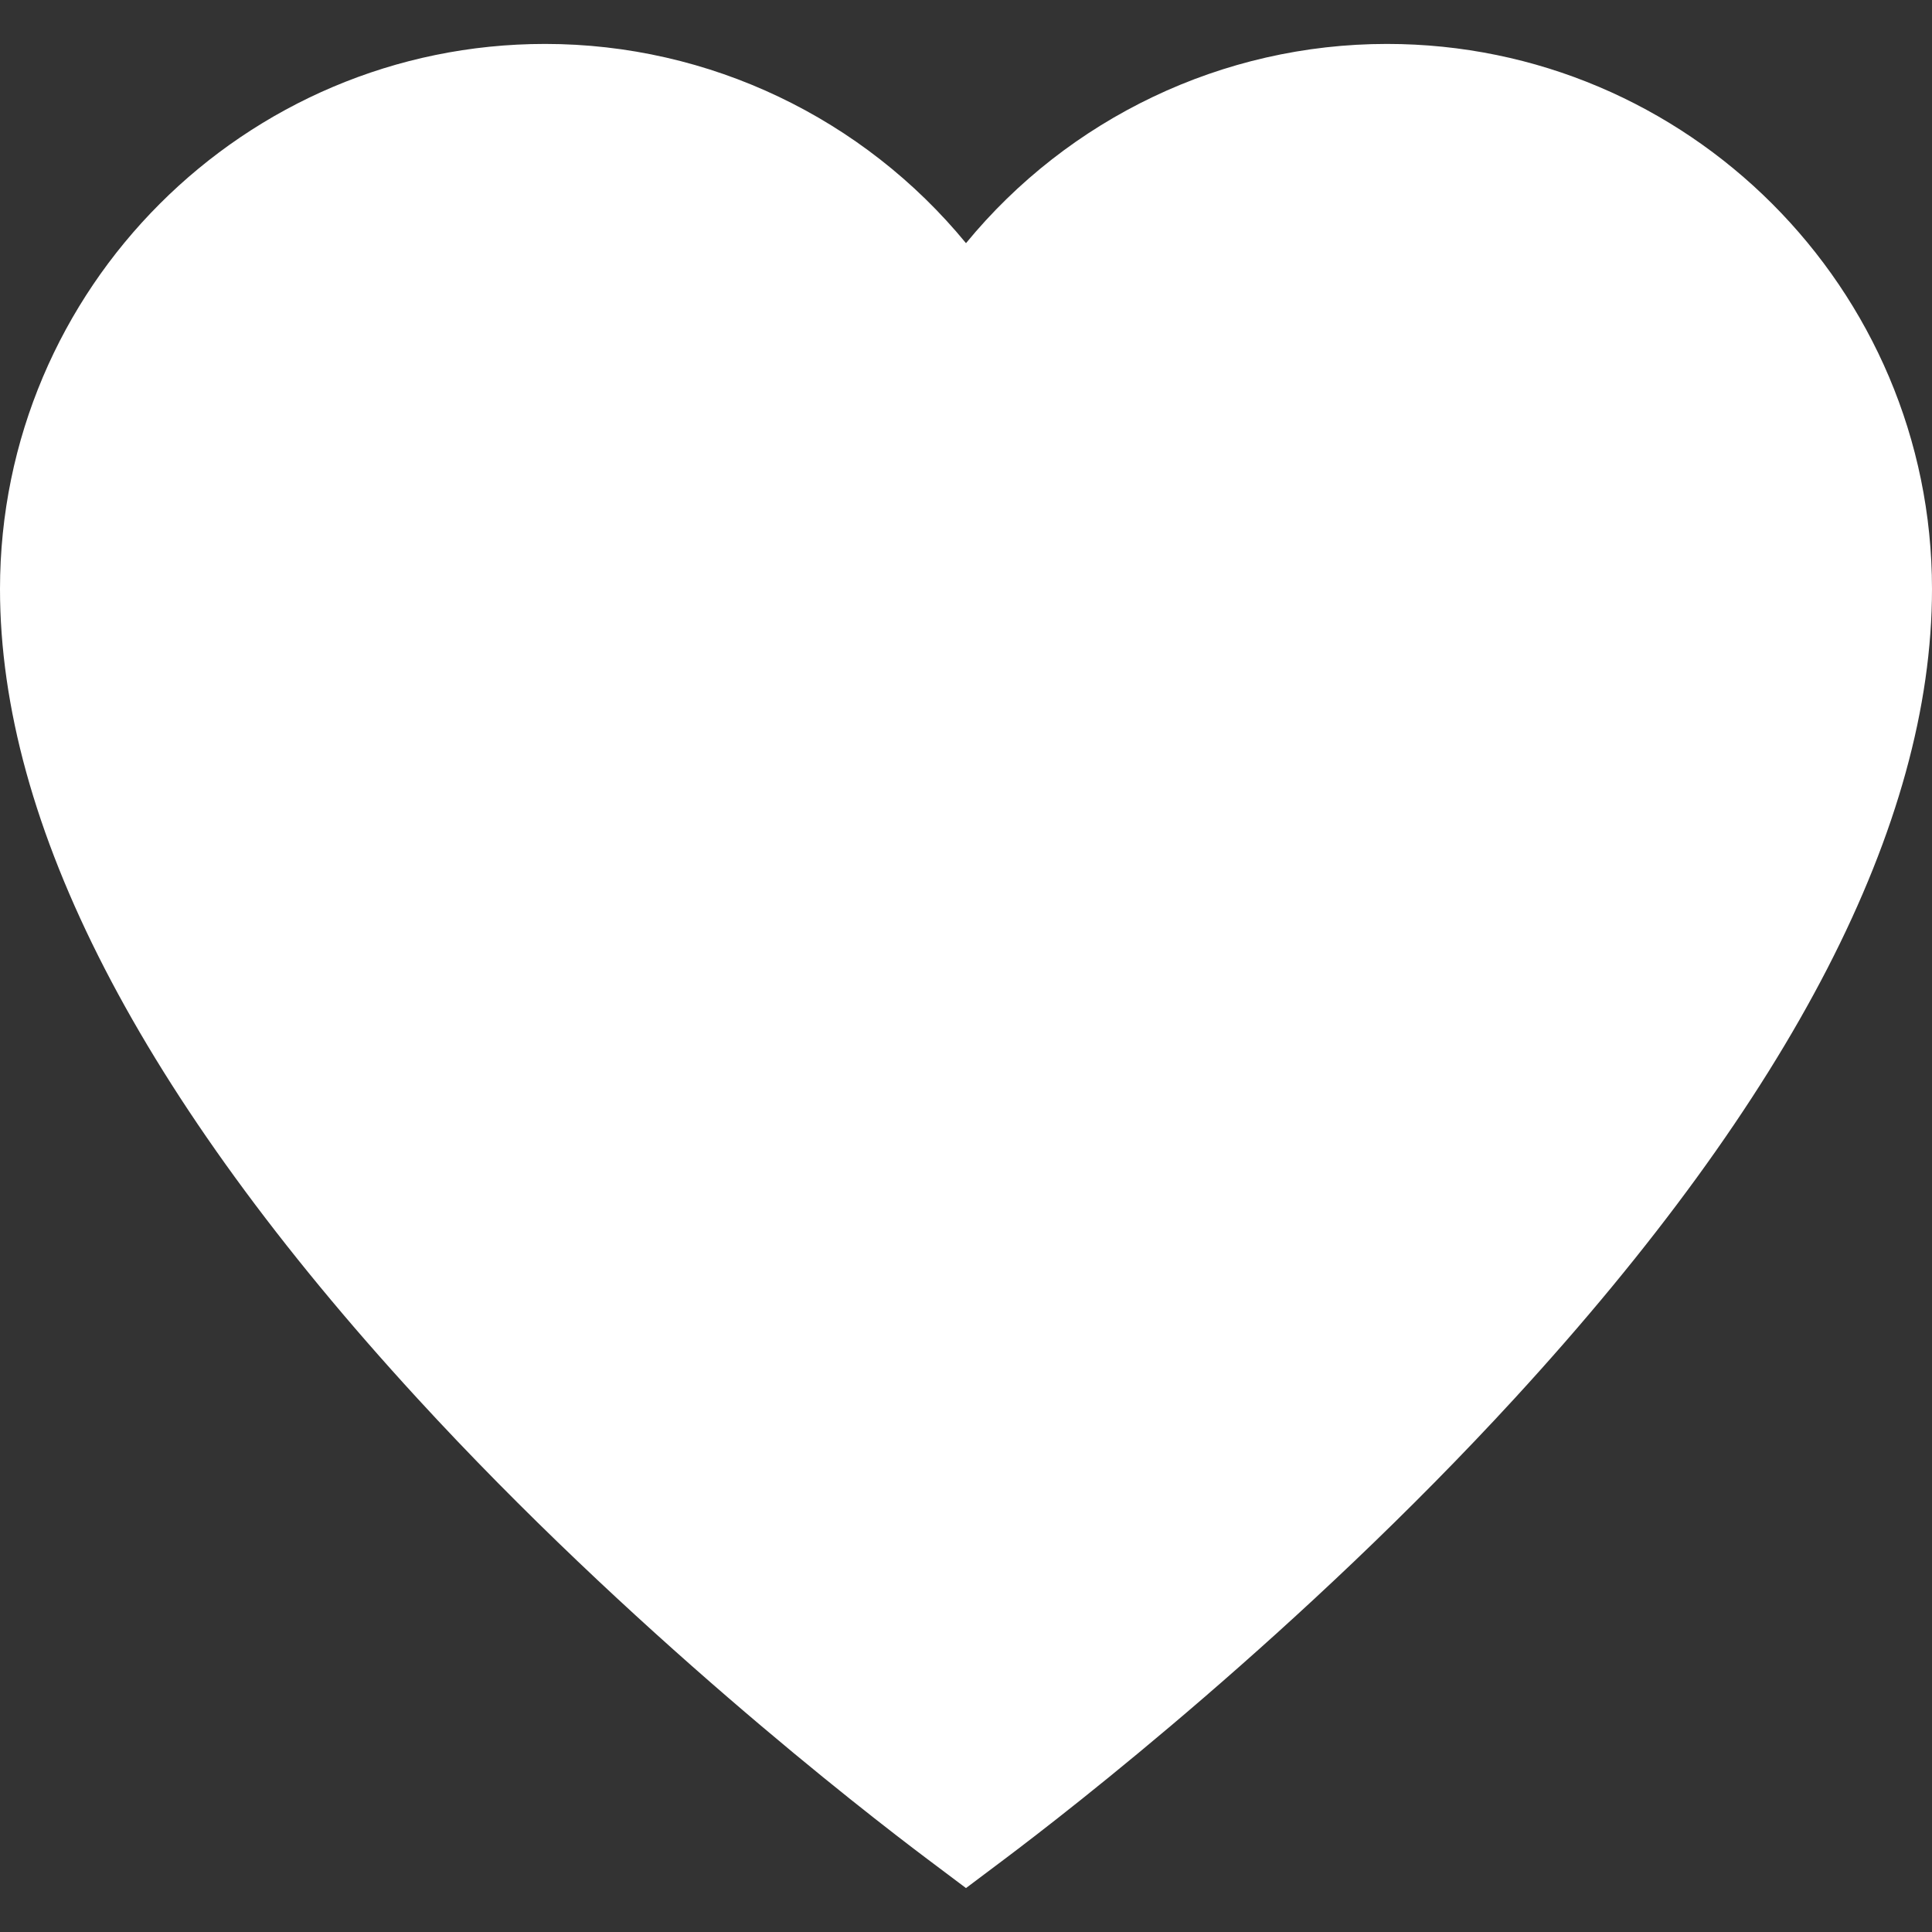<?xml version="1.0" encoding="utf-8"?>
<!-- Generator: Adobe Illustrator 16.0.4, SVG Export Plug-In . SVG Version: 6.00 Build 0)  -->
<!DOCTYPE svg PUBLIC "-//W3C//DTD SVG 1.1//EN" "http://www.w3.org/Graphics/SVG/1.1/DTD/svg11.dtd">
<svg version="1.1" id="Layer_1" xmlns="http://www.w3.org/2000/svg" xmlns:xlink="http://www.w3.org/1999/xlink" x="0px" y="0px"
	 width="512px" height="512px" viewBox="0 0 512 512" enable-background="new 0 0 512 512" xml:space="preserve">
<rect x="0" y="0" width="512" height="512" fill="#333333" stroke="none"/>
<path fill="#FFFFFF" d="M367.551,11.642c-43.585,0-84.386,19.734-111.551,52.798c-27.165-33.064-67.965-52.798-111.551-52.798
	C64.8,11.642,0,76.441,0,156.091c0,62.37,37.189,134.51,110.536,214.417c56.446,61.495,117.849,109.106,135.322,122.234
	l10.139,7.617l10.138-7.616c17.475-13.129,78.88-60.741,135.325-122.233C474.81,290.604,512,218.462,512,156.091
	C512,76.441,447.2,11.642,367.551,11.642z"/>
</svg>
